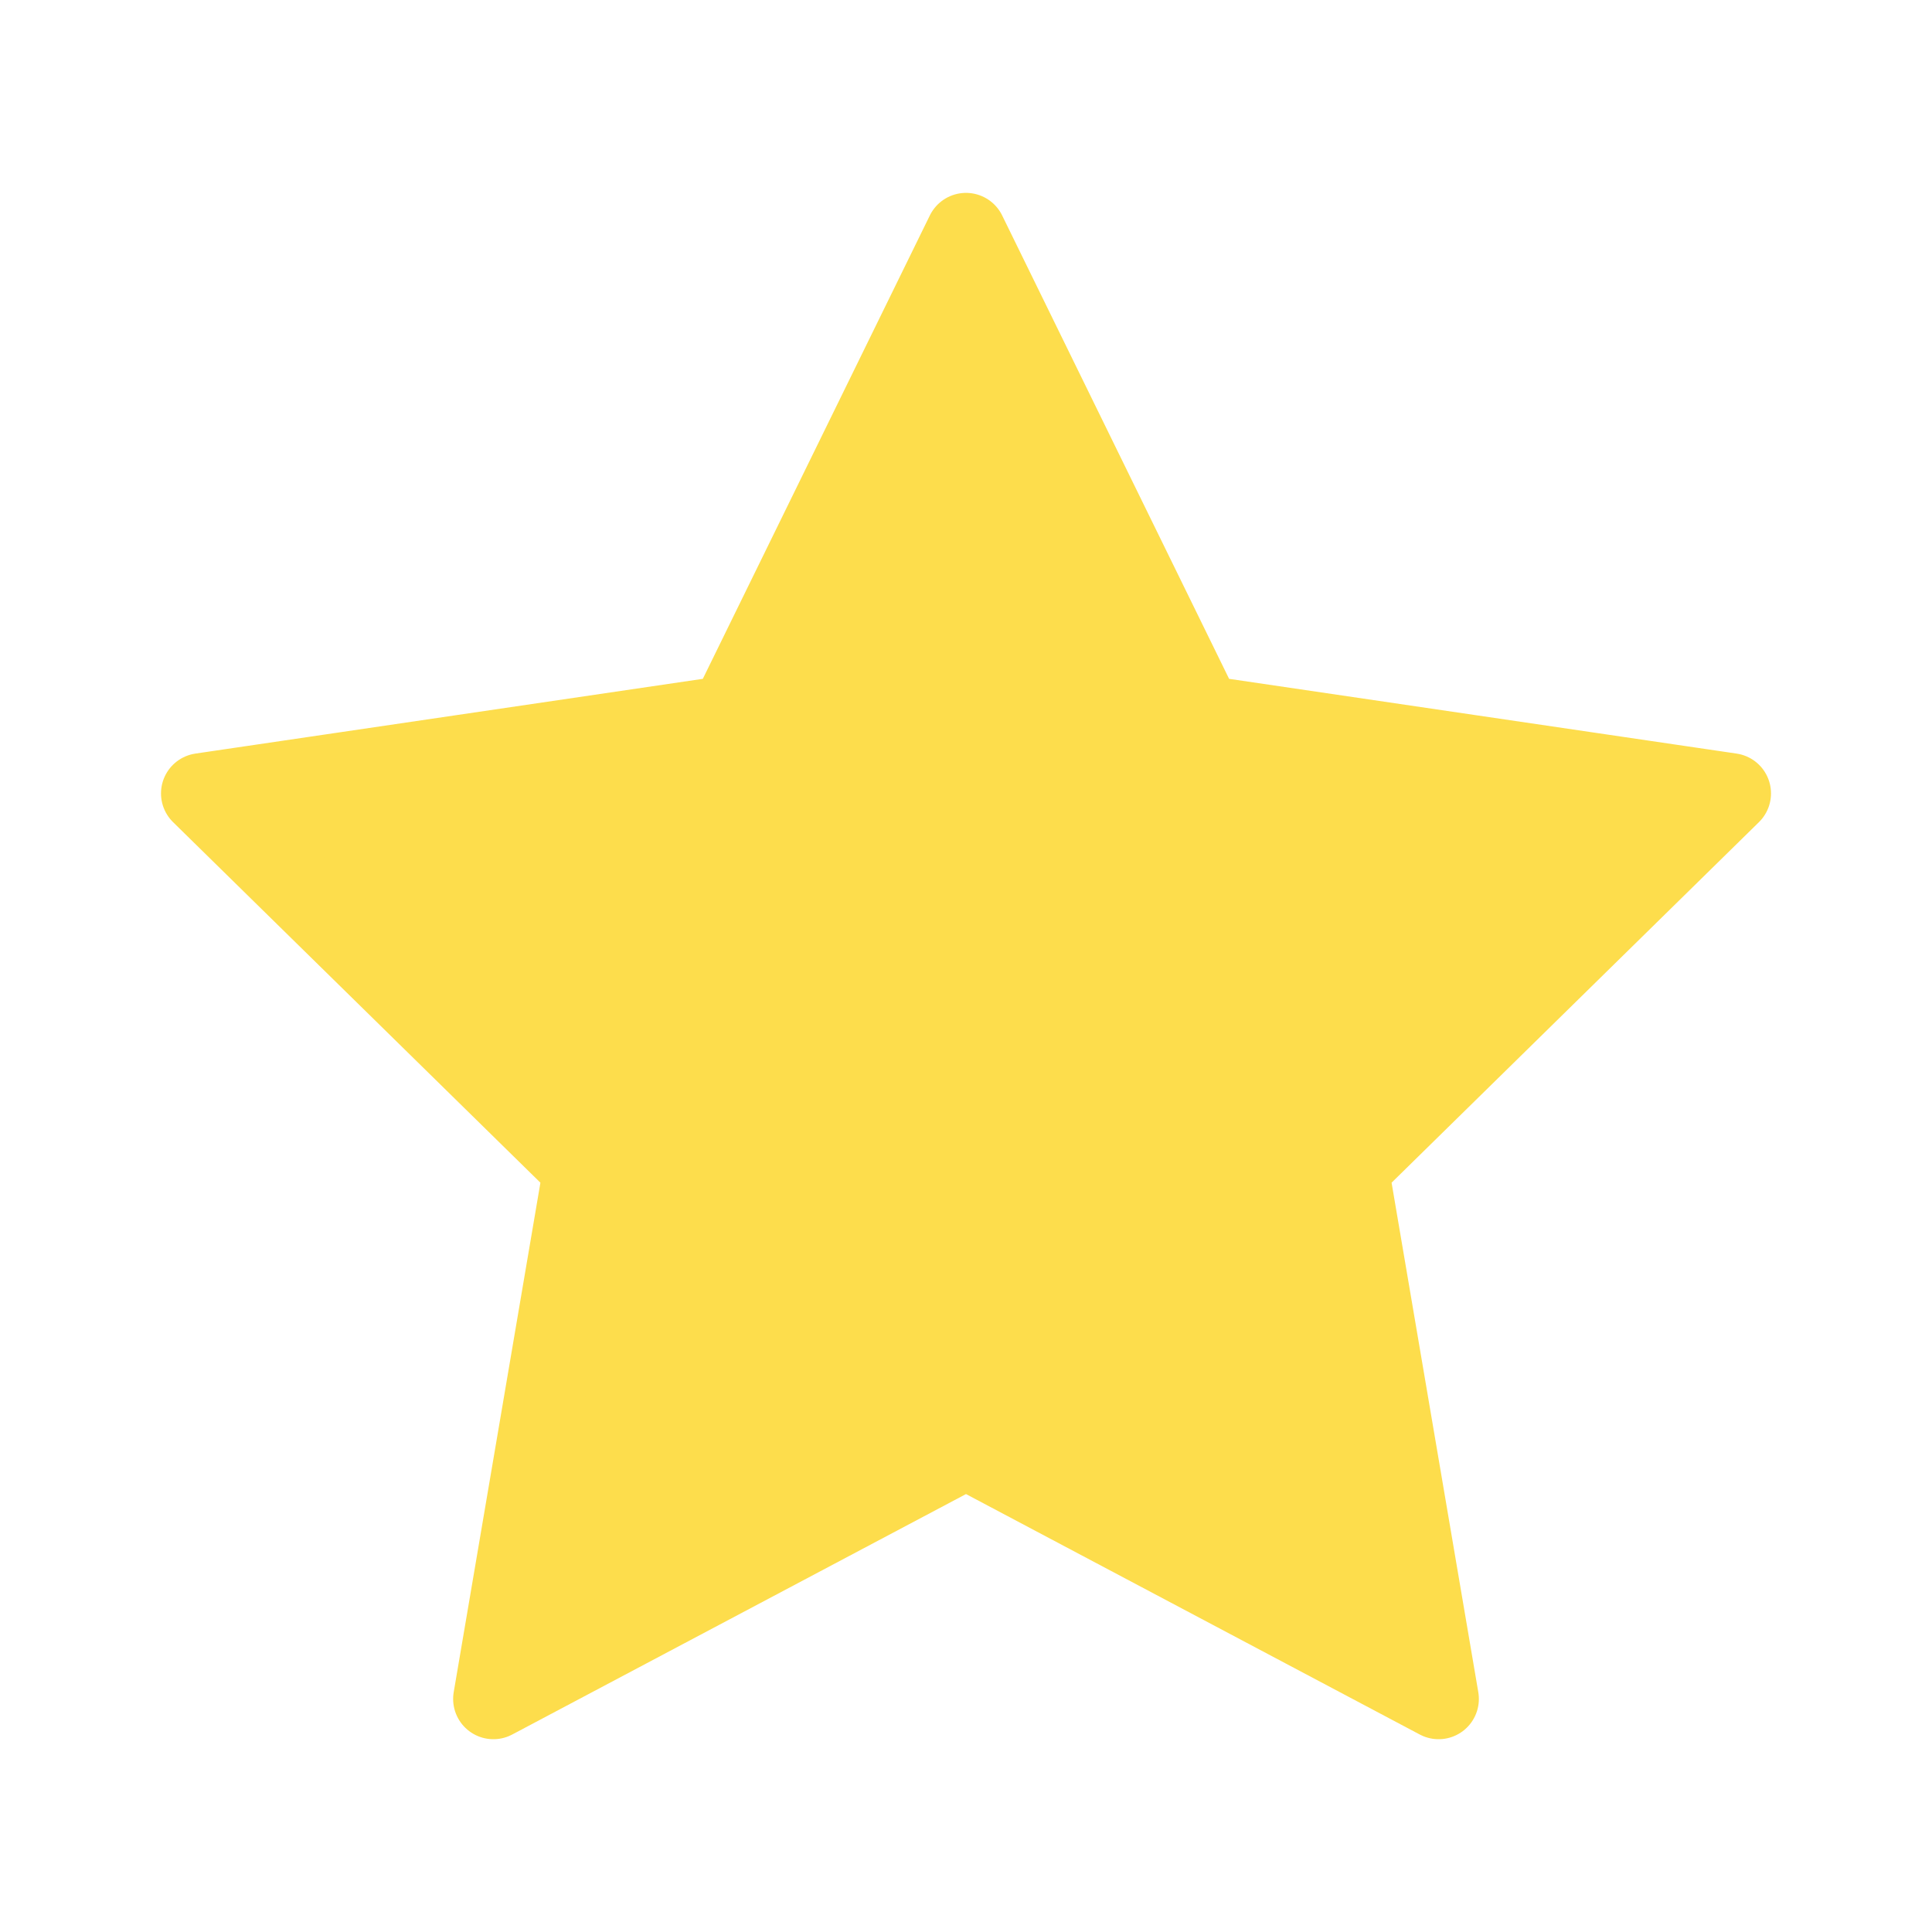 <svg xmlns="http://www.w3.org/2000/svg" width="24" height="24" viewBox="0 0 24 24" fill="none"><path fill-rule="evenodd" clip-rule="evenodd" d="M12 2.896L14.935 8.889L21.5 9.856L16.75 14.518L17.871 21.105L12 17.994L6.129 21.105L7.25 14.518L2.5 9.856L9.064 8.889L12 2.896Z" fill="#FDDD4C" stroke="#FDDD4C" stroke-linecap="round" stroke-linejoin="round"></path></svg>